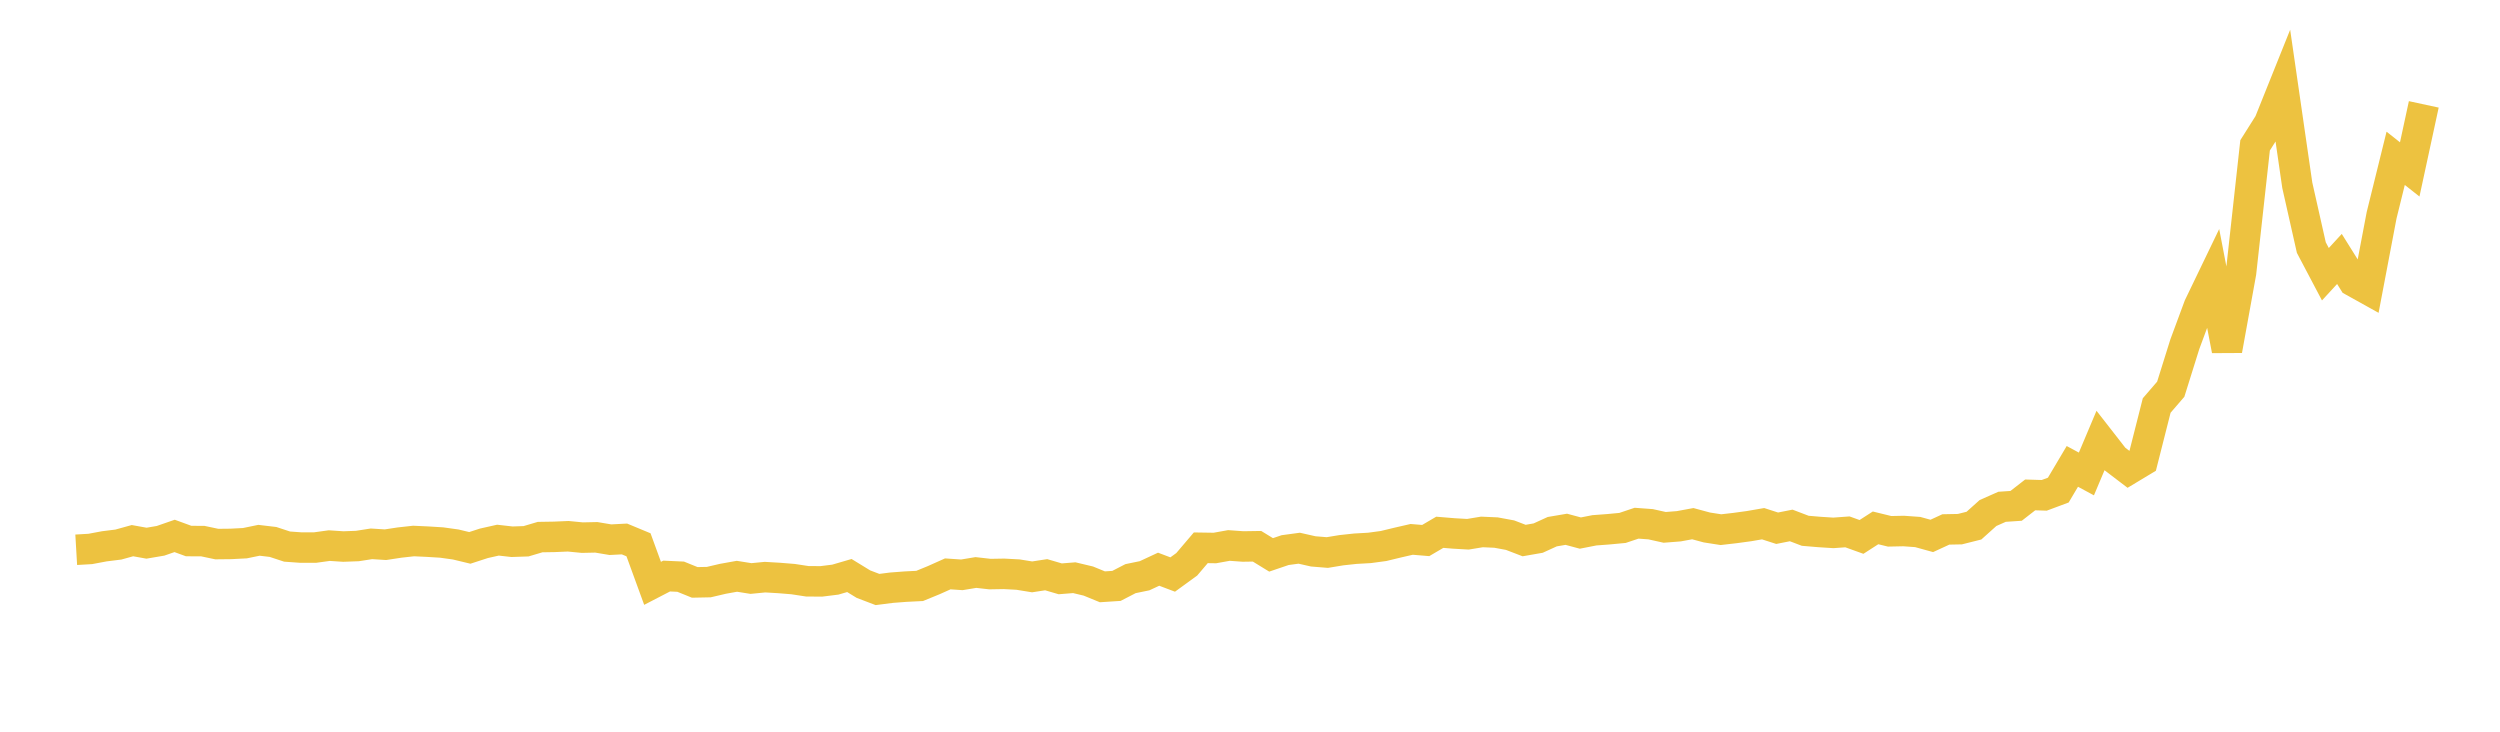 <svg width="164" height="48" xmlns="http://www.w3.org/2000/svg" xmlns:xlink="http://www.w3.org/1999/xlink"><path fill="none" stroke="rgb(237,194,64)" stroke-width="2" d="M5,36.065L5.922,36.011L6.844,35.838L7.766,35.723L8.689,35.467L9.611,35.633L10.533,35.476L11.455,35.156L12.377,35.493L13.299,35.496L14.222,35.691L15.144,35.681L16.066,35.633L16.988,35.443L17.91,35.552L18.832,35.856L19.754,35.922L20.677,35.919L21.599,35.792L22.521,35.853L23.443,35.819L24.365,35.675L25.287,35.733L26.21,35.592L27.132,35.49L28.054,35.533L28.976,35.59L29.898,35.719L30.82,35.941L31.743,35.641L32.665,35.434L33.587,35.538L34.509,35.507L35.431,35.233L36.353,35.218L37.275,35.179L38.198,35.269L39.12,35.249L40.042,35.404L40.964,35.356L41.886,35.739L42.808,38.267L43.731,37.789L44.653,37.831L45.575,38.205L46.497,38.186L47.419,37.97L48.341,37.804L49.263,37.951L50.186,37.861L51.108,37.915L52.03,37.99L52.952,38.131L53.874,38.139L54.796,38.024L55.719,37.754L56.641,38.319L57.563,38.671L58.485,38.553L59.407,38.483L60.329,38.437L61.251,38.059L62.174,37.646L63.096,37.709L64.018,37.556L64.94,37.66L65.862,37.644L66.784,37.693L67.707,37.843L68.629,37.701L69.551,37.971L70.473,37.897L71.395,38.117L72.317,38.495L73.24,38.435L74.162,37.959L75.084,37.769L76.006,37.34L76.928,37.689L77.85,37.019L78.772,35.935L79.695,35.949L80.617,35.783L81.539,35.849L82.461,35.835L83.383,36.4L84.305,36.087L85.228,35.962L86.15,36.171L87.072,36.246L87.994,36.094L88.916,35.995L89.838,35.943L90.76,35.818L91.683,35.595L92.605,35.383L93.527,35.459L94.449,34.918L95.371,34.994L96.293,35.047L97.216,34.895L98.138,34.936L99.06,35.106L99.982,35.46L100.904,35.299L101.826,34.878L102.749,34.721L103.671,34.969L104.593,34.788L105.515,34.719L106.437,34.632L107.359,34.322L108.281,34.39L109.204,34.595L110.126,34.523L111.048,34.353L111.97,34.602L112.892,34.746L113.814,34.64L114.737,34.514L115.659,34.355L116.581,34.652L117.503,34.469L118.425,34.82L119.347,34.898L120.269,34.957L121.192,34.89L122.114,35.222L123.036,34.628L123.958,34.854L124.88,34.835L125.802,34.901L126.725,35.156L127.647,34.731L128.569,34.713L129.491,34.481L130.413,33.654L131.335,33.246L132.257,33.184L133.18,32.466L134.102,32.494L135.024,32.15L135.946,30.595L136.868,31.092L137.79,28.906L138.713,30.09L139.635,30.793L140.557,30.238L141.479,26.601L142.401,25.532L143.323,22.586L144.246,20.094L145.168,18.181L146.09,22.978L147.012,17.89L147.934,9.535L148.856,8.073L149.778,5.774L150.701,12.147L151.623,16.241L152.545,17.989L153.467,16.987L154.389,18.462L155.311,18.975L156.234,14.119L157.156,10.386L158.078,11.114L159,6.847"></path></svg>